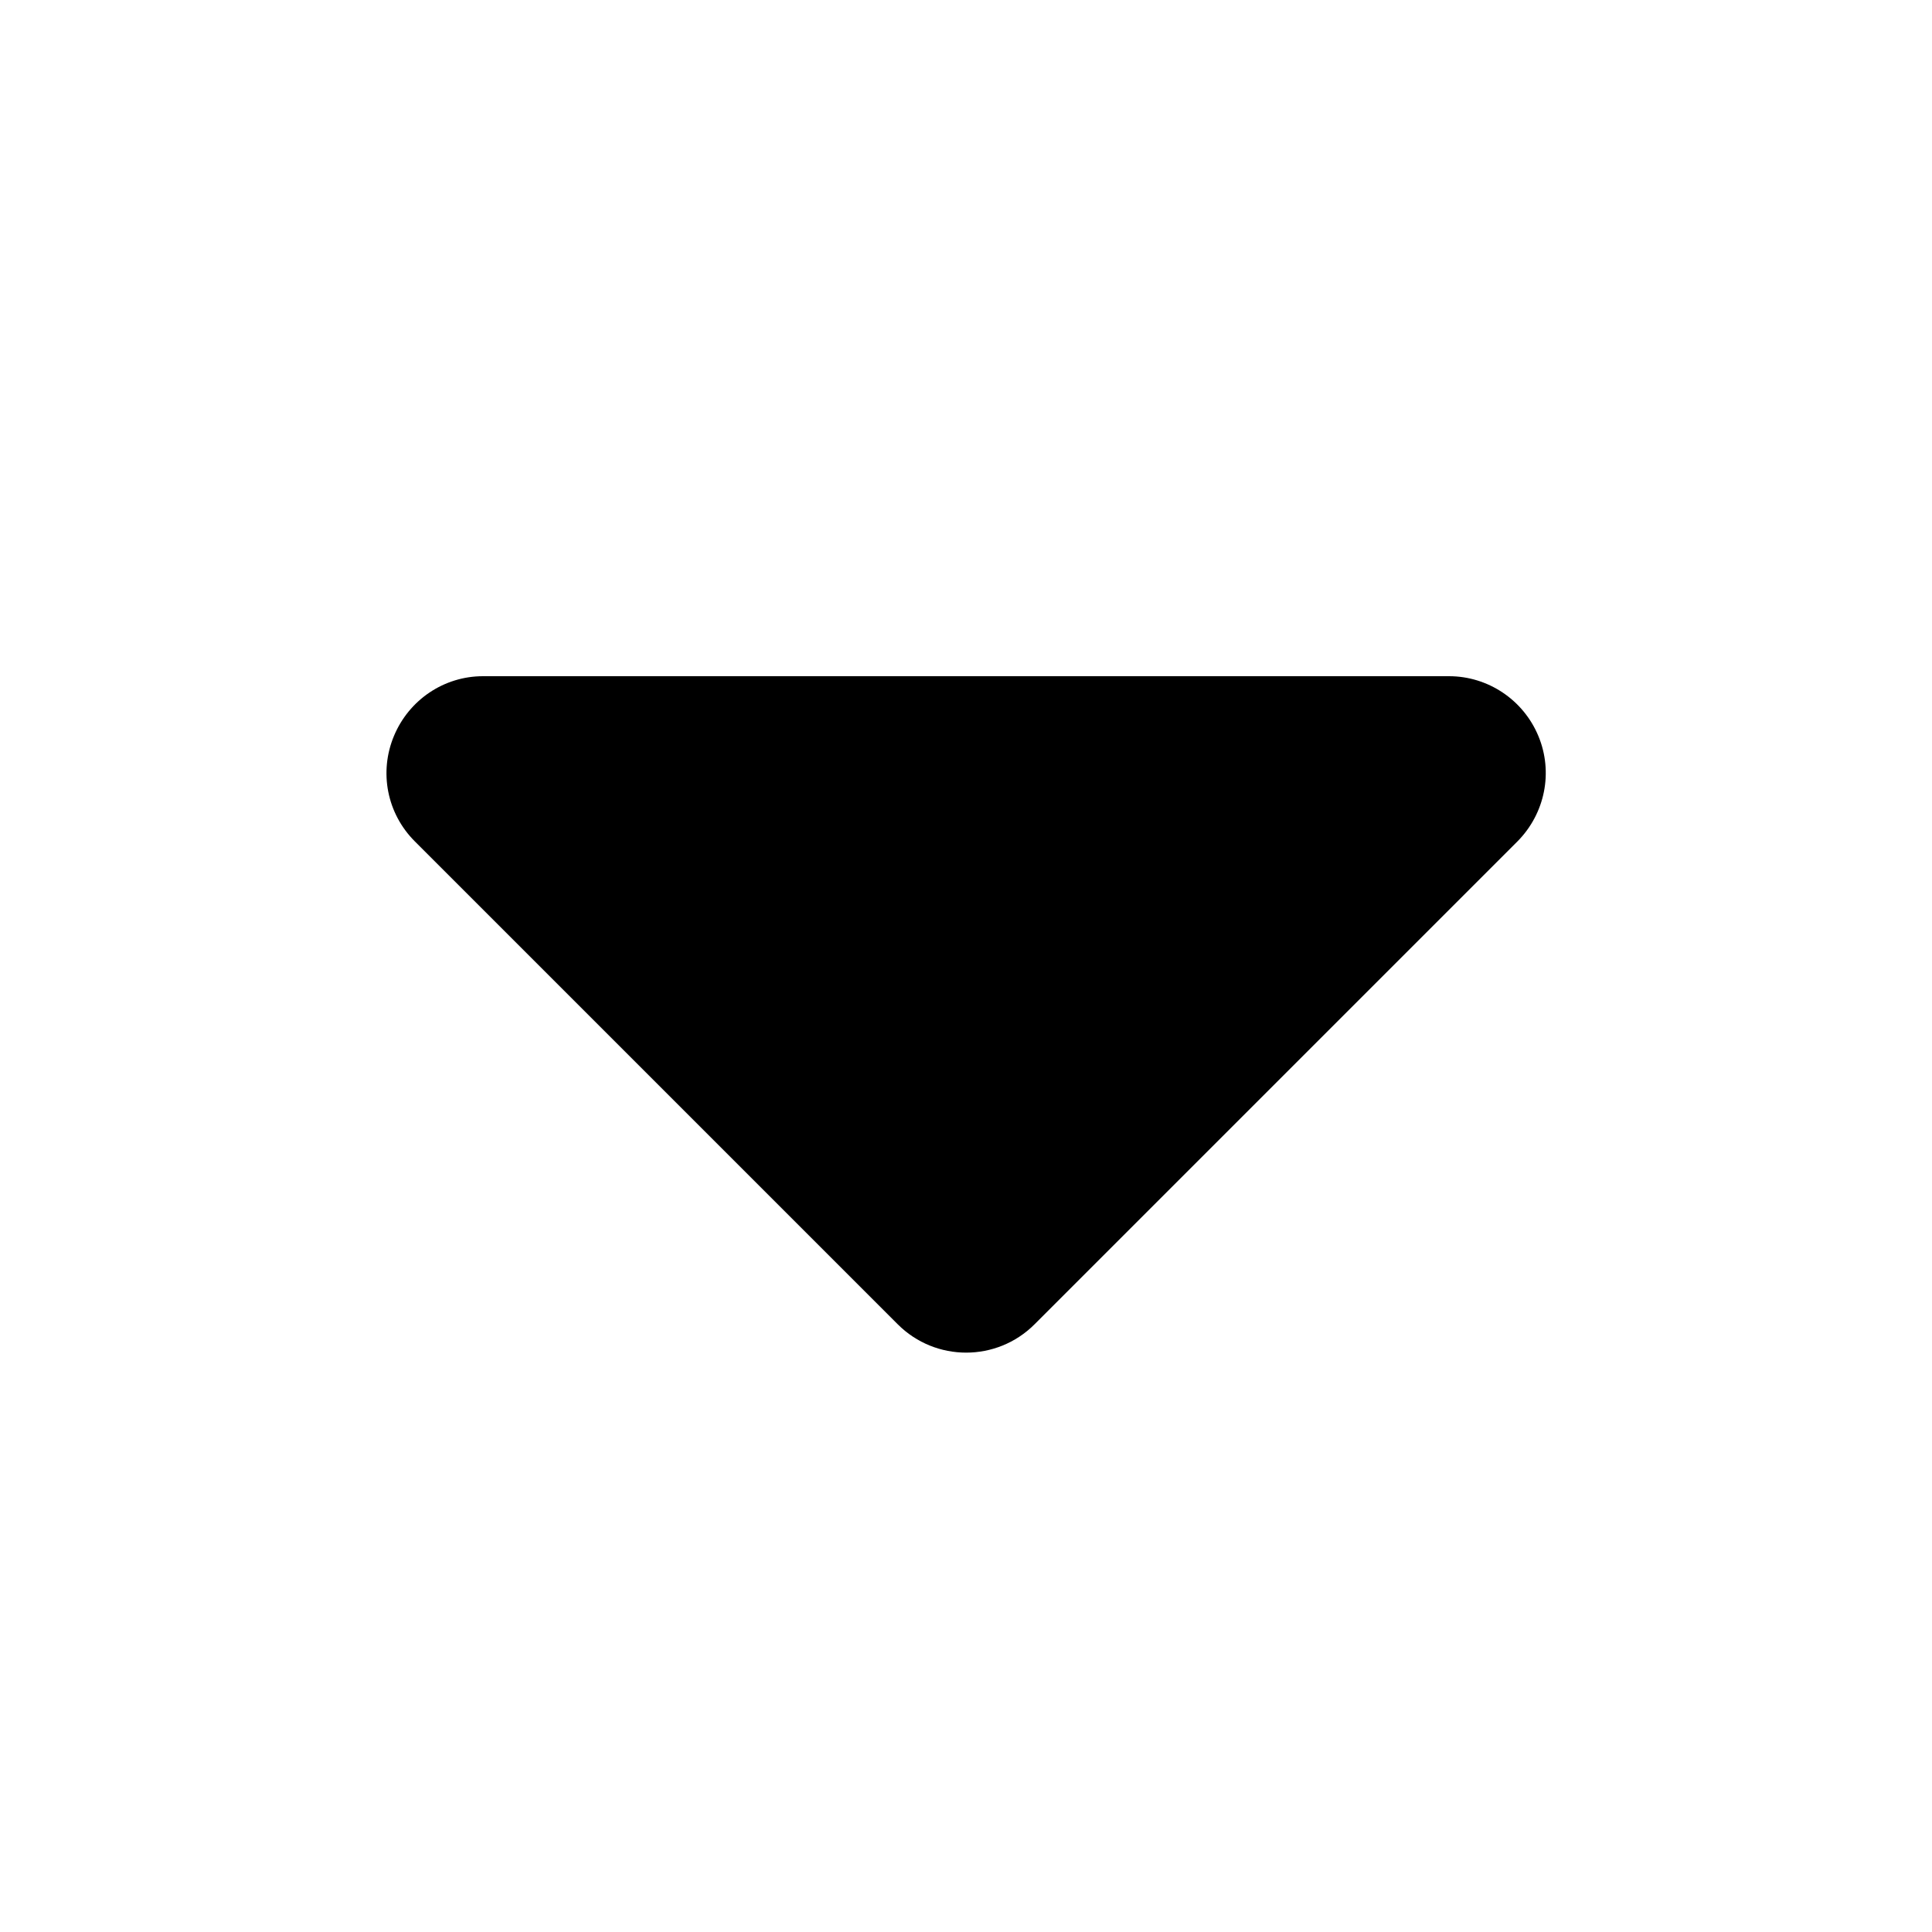 <svg xmlns="http://www.w3.org/2000/svg" viewBox="0 0 640 640"><!--! Font Awesome Free 7.0.0 by @fontawesome - https://fontawesome.com License - https://fontawesome.com/license/free (Icons: CC BY 4.0, Fonts: SIL OFL 1.1, Code: MIT License) Copyright 2025 Fonticons, Inc. --><path fill="currentColor" d="M480 224C492.9 224 504.6 231.8 509.6 243.8C514.6 255.8 511.8 269.5 502.7 278.7L342.7 438.7C330.2 451.2 309.9 451.2 297.4 438.7L137.4 278.7C128.2 269.5 125.5 255.8 130.5 243.8C135.5 231.8 147.1 224 160 224L480 224z"/></svg>